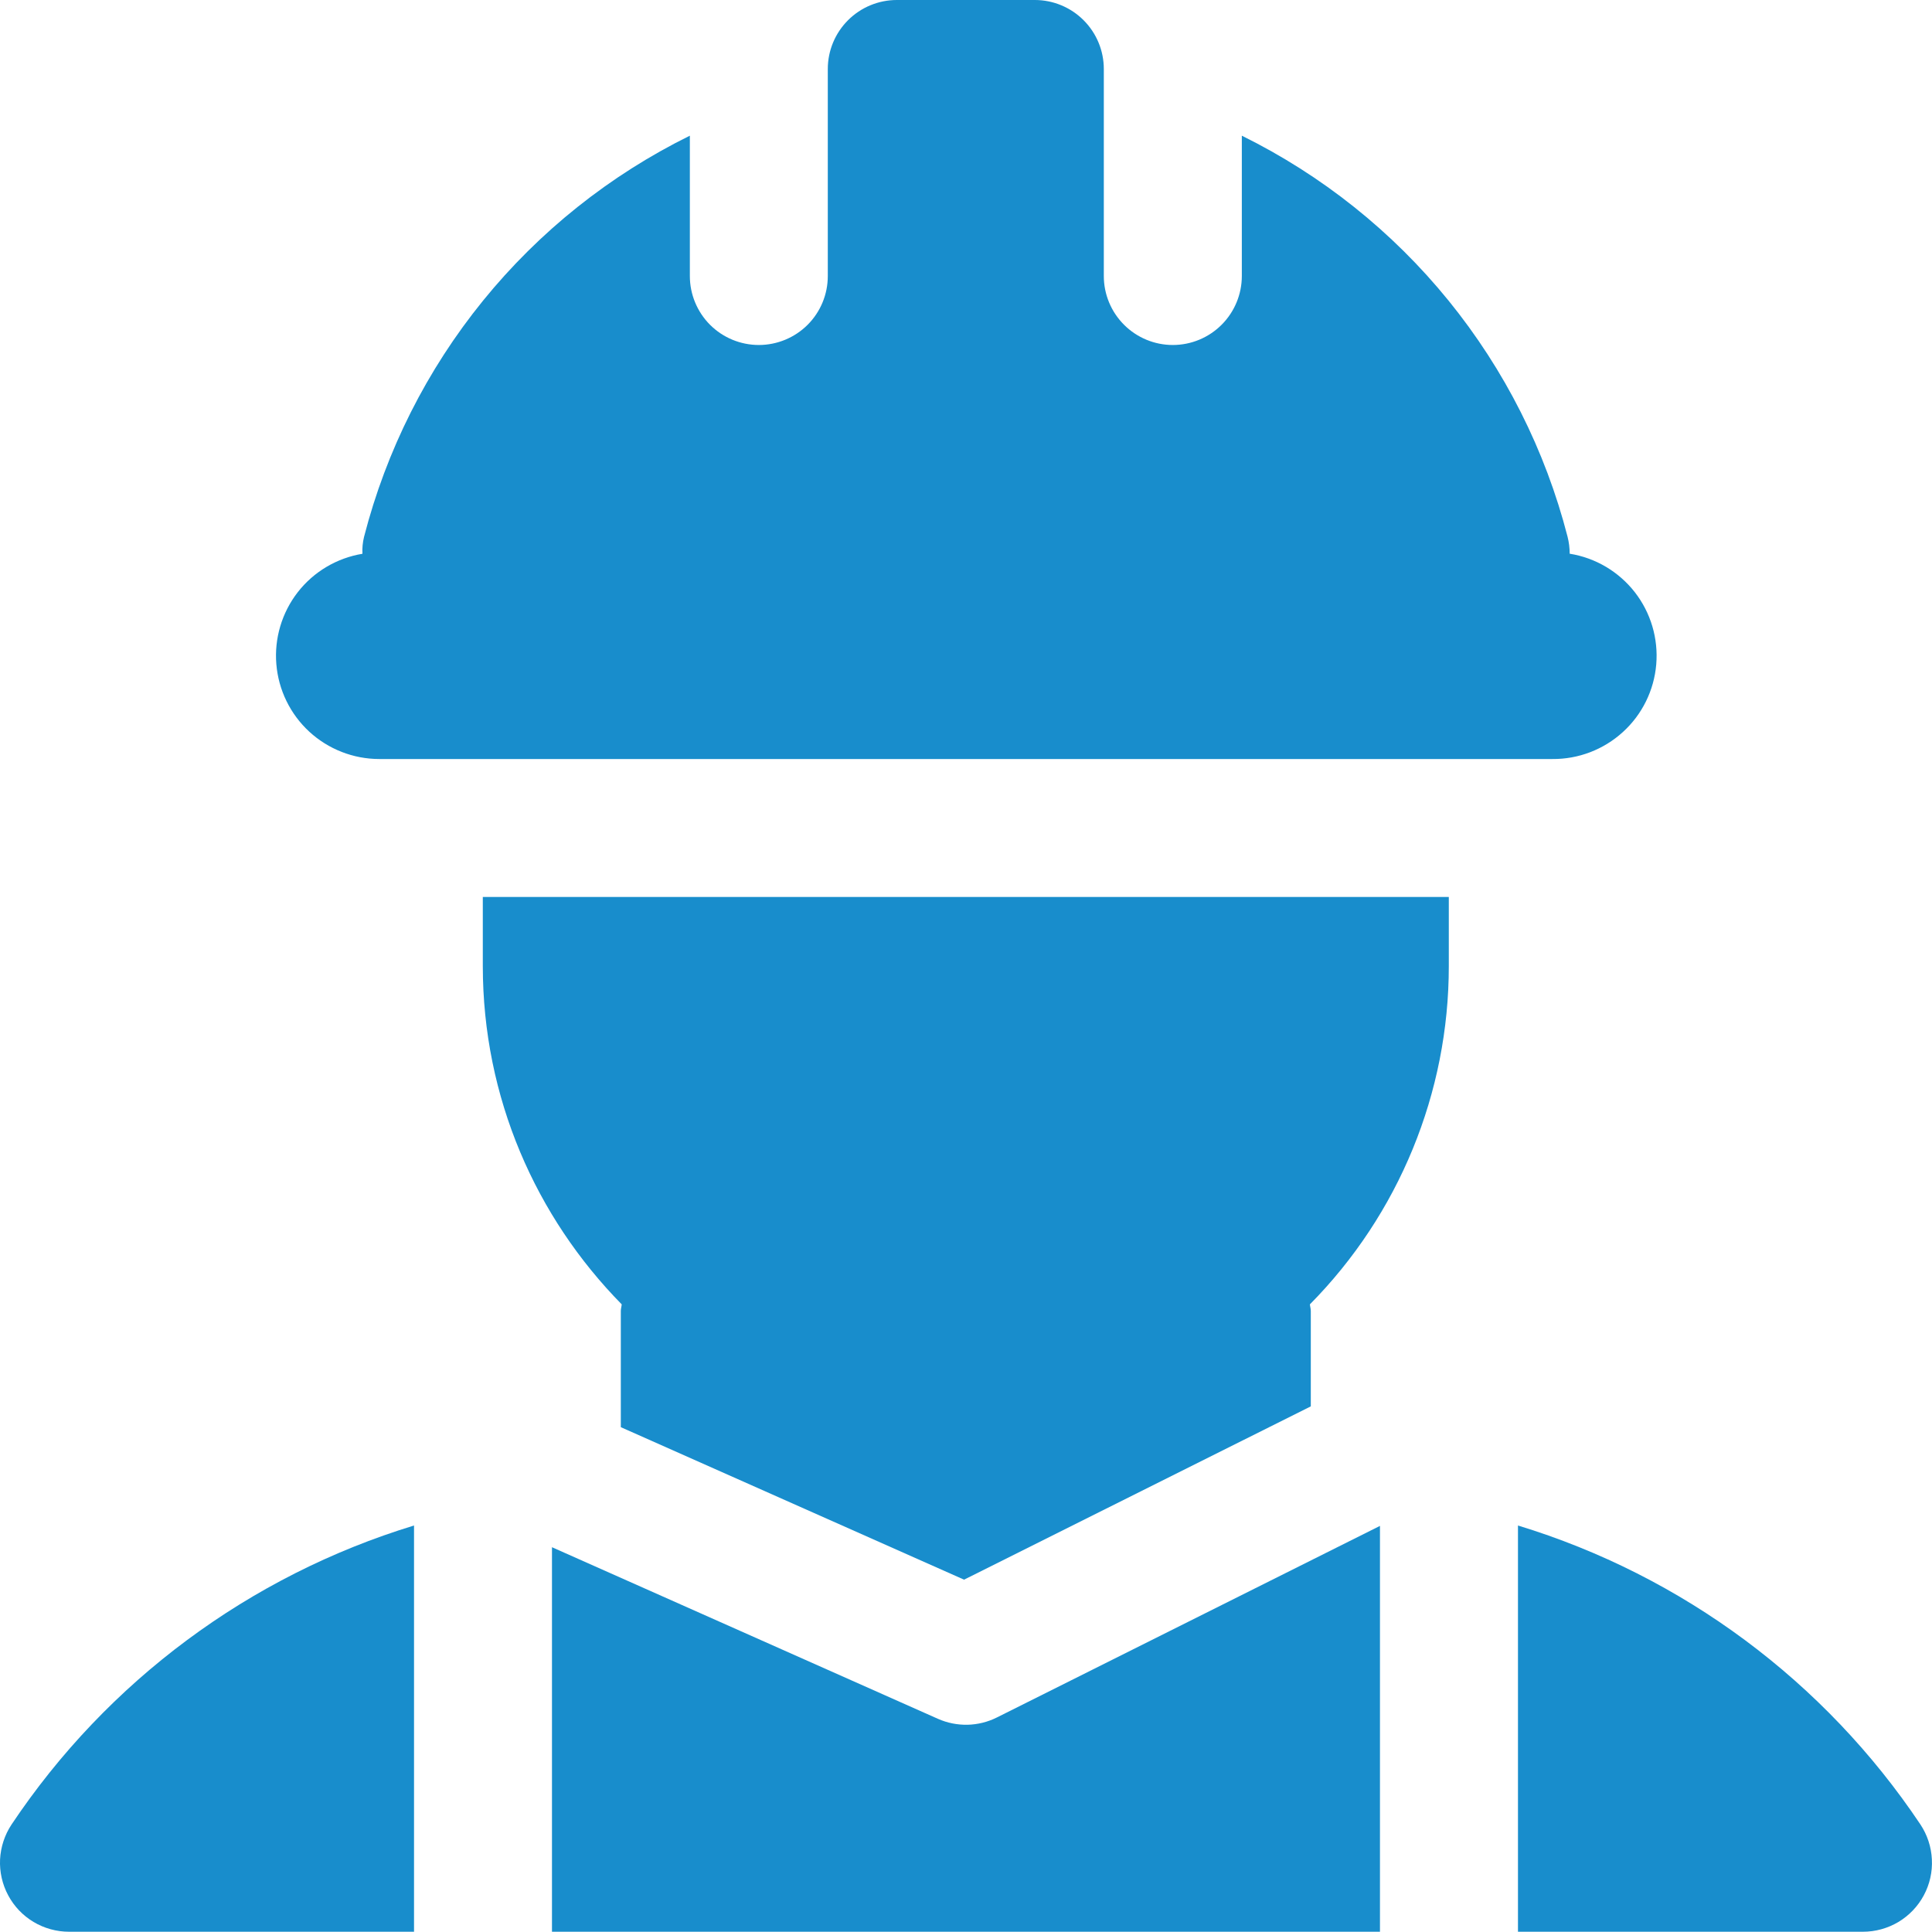 <svg width="30" height="30" viewBox="0 0 30 30" fill="none" xmlns="http://www.w3.org/2000/svg">
<path d="M24.374 8.598C24.374 8.509 24.363 8.421 24.341 8.334C23.996 6.993 23.366 5.743 22.493 4.668C21.62 3.593 20.525 2.72 19.283 2.107V4.286C19.283 4.57 19.17 4.842 18.969 5.043C18.768 5.244 18.496 5.357 18.211 5.357C17.927 5.357 17.655 5.244 17.454 5.043C17.253 4.842 17.14 4.57 17.14 4.286V1.071C17.14 0.787 17.027 0.515 16.826 0.314C16.625 0.113 16.353 0 16.069 0H13.926C13.642 0 13.369 0.113 13.168 0.314C12.967 0.515 12.854 0.787 12.854 1.071V4.286C12.854 4.57 12.742 4.842 12.541 5.043C12.34 5.244 12.067 5.357 11.783 5.357C11.499 5.357 11.226 5.244 11.025 5.043C10.825 4.842 10.712 4.57 10.712 4.286V2.107C9.469 2.72 8.374 3.593 7.501 4.668C6.628 5.743 5.998 6.994 5.653 8.336C5.632 8.422 5.623 8.51 5.628 8.599C5.23 8.665 4.872 8.877 4.624 9.195C4.377 9.513 4.258 9.912 4.291 10.313C4.324 10.715 4.507 11.089 4.803 11.362C5.099 11.634 5.487 11.786 5.89 11.786H24.104C24.509 11.79 24.9 11.64 25.199 11.368C25.499 11.096 25.684 10.72 25.718 10.317C25.752 9.914 25.633 9.513 25.384 9.194C25.134 8.875 24.774 8.662 24.374 8.598ZM22.497 13.928H7.497V15C7.497 17.046 8.322 18.9 9.654 20.254C9.651 20.289 9.64 20.321 9.64 20.357V22.161L14.97 24.529L20.354 21.838V20.357C20.354 20.321 20.343 20.289 20.34 20.254C21.723 18.855 22.498 16.967 22.497 15V13.928Z" fill="#188DCC"/>
<path d="M8.571 29.996H21.428V23.694L15.479 26.669C15.337 26.74 15.182 26.778 15.024 26.782C14.866 26.785 14.709 26.754 14.565 26.69L8.571 24.025V29.996ZM6.429 23.688C3.873 24.468 1.665 26.108 0.18 28.33C0.073 28.491 0.011 28.679 0.001 28.873C-0.008 29.066 0.035 29.259 0.127 29.43C0.218 29.601 0.354 29.744 0.521 29.844C0.687 29.943 0.878 29.996 1.072 29.996H6.429V23.688ZM29.82 28.33C28.334 26.108 26.127 24.468 23.571 23.688V29.996H28.928C29.122 29.996 29.312 29.943 29.479 29.844C29.645 29.744 29.782 29.601 29.873 29.43C29.965 29.259 30.008 29.066 29.998 28.873C29.989 28.679 29.927 28.491 29.82 28.33Z" fill="#188DCC"/>
</svg>
